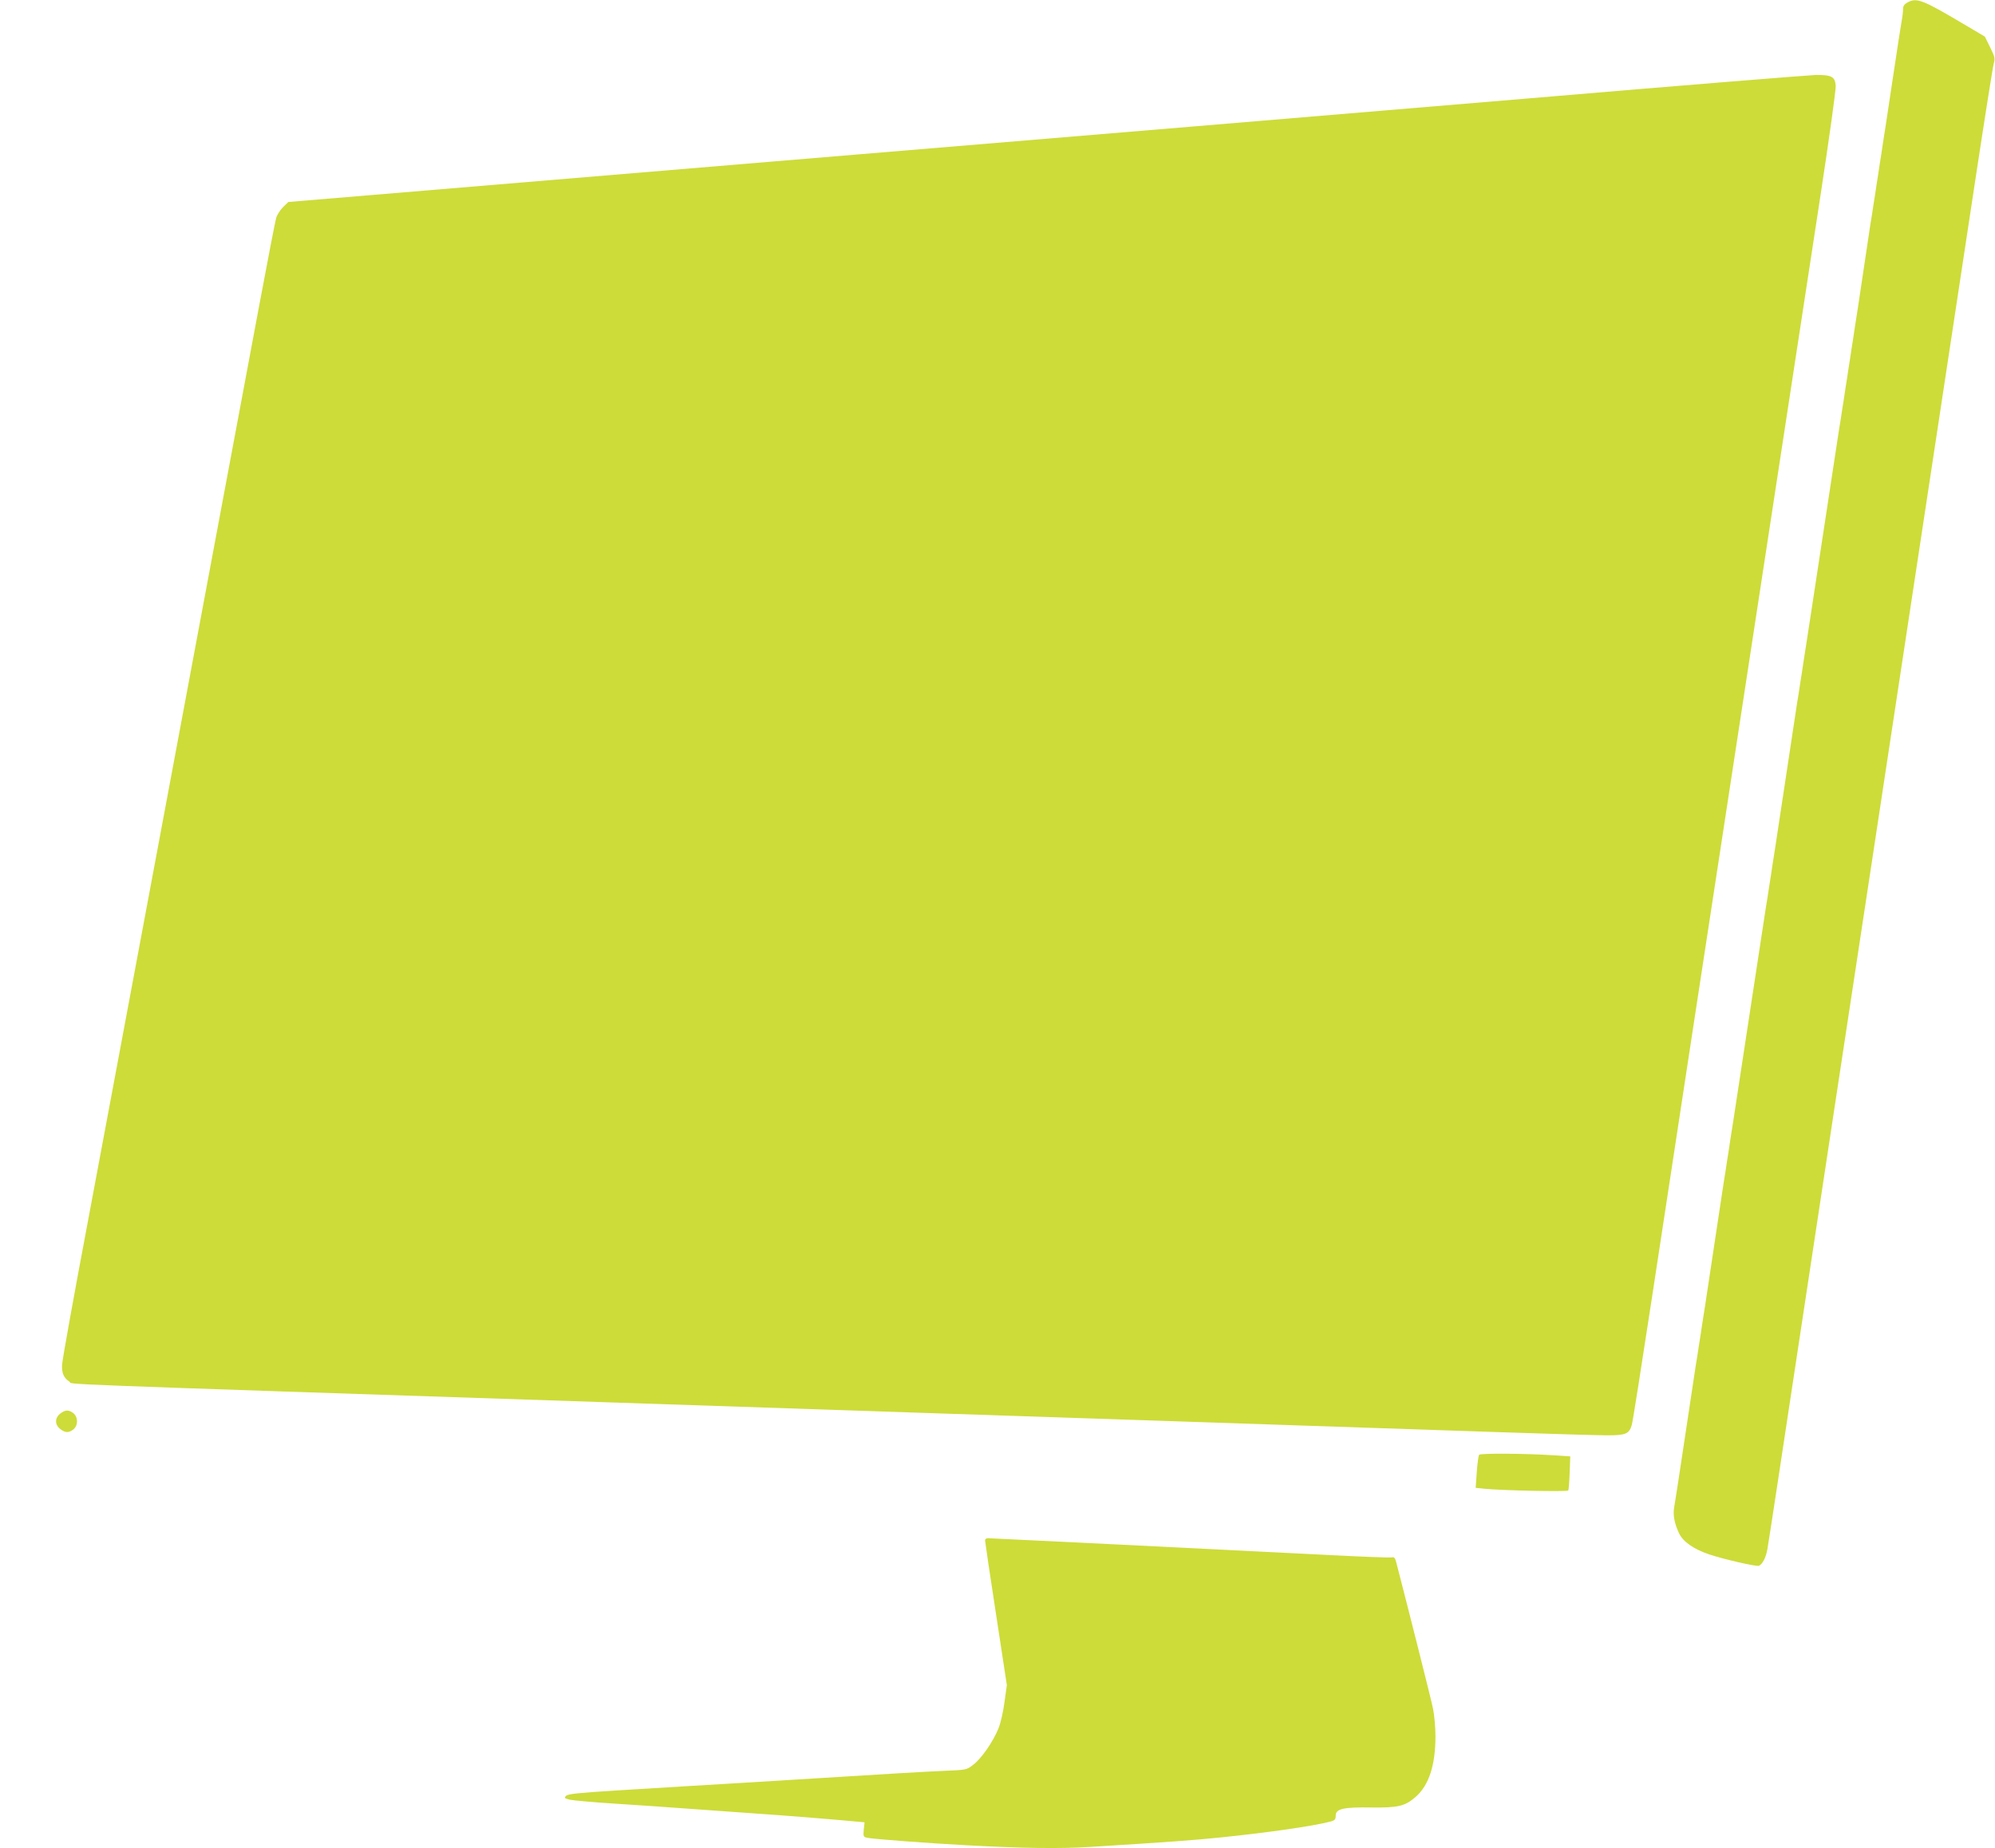 <?xml version="1.0" standalone="no"?>
<!DOCTYPE svg PUBLIC "-//W3C//DTD SVG 20010904//EN"
 "http://www.w3.org/TR/2001/REC-SVG-20010904/DTD/svg10.dtd">
<svg version="1.0" xmlns="http://www.w3.org/2000/svg"
 width="1280pt" height="1186pt" viewBox="0 0 1280 1186"
 preserveAspectRatio="xMidYMid meet">
<g transform="translate(0,1186) scale(0.1,-0.1)"
fill="#cddc39" stroke="none">
<path d="M12238 11844 c-20 -11 -28 -22 -28 -43 0 -15 -4 -52 -10 -82 -5 -30
-28 -175 -50 -324 -22 -148 -45 -298 -50 -332 -6 -35 -14 -92 -20 -128 -5 -36
-14 -94 -20 -130 -5 -36 -14 -94 -20 -130 -5 -36 -14 -94 -20 -130 -5 -36 -14
-93 -20 -127 -5 -35 -23 -155 -40 -268 -17 -113 -35 -233 -40 -267 -6 -35 -14
-92 -20 -128 -5 -36 -14 -94 -20 -130 -5 -36 -14 -94 -20 -130 -5 -36 -14 -94
-20 -130 -5 -36 -14 -94 -20 -130 -5 -36 -14 -93 -20 -127 -5 -35 -53 -344
-105 -688 -52 -344 -100 -653 -105 -687 -6 -35 -14 -92 -20 -128 -5 -36 -14
-94 -20 -130 -5 -36 -14 -93 -20 -127 -5 -35 -37 -243 -70 -463 -33 -220 -65
-428 -70 -462 -6 -35 -14 -92 -20 -128 -5 -36 -14 -94 -20 -130 -5 -36 -14
-93 -20 -127 -5 -35 -53 -344 -105 -688 -52 -344 -100 -653 -105 -688 -6 -34
-14 -91 -20 -127 -5 -36 -14 -94 -20 -130 -5 -36 -14 -93 -20 -128 -5 -34 -32
-213 -60 -397 -28 -184 -55 -363 -60 -398 -6 -34 -14 -91 -20 -127 -5 -36 -14
-94 -20 -130 -5 -36 -14 -93 -20 -127 -5 -35 -32 -214 -60 -398 -59 -394 -70
-462 -79 -515 -8 -47 3 -103 32 -164 26 -54 93 -101 193 -135 97 -32 301 -79
319 -73 23 10 45 51 55 108 5 30 37 234 70 454 58 381 79 521 219 1445 33 217
105 692 160 1055 55 363 155 1018 221 1455 66 437 165 1090 220 1450 55 360
154 1013 220 1450 66 437 168 1108 226 1490 58 382 110 711 116 732 10 33 7
43 -23 104 l-34 69 -140 83 c-260 154 -298 169 -357 136z"/>
<path d="M9800 11228 c-976 -82 -3164 -265 -4862 -406 l-3088 -258 -34 -33
c-18 -18 -38 -49 -44 -69 -6 -20 -54 -269 -107 -552 -53 -283 -190 -1017 -305
-1630 -115 -613 -301 -1612 -415 -2220 -114 -608 -283 -1512 -376 -2010 -94
-498 -171 -925 -171 -950 -2 -52 12 -83 48 -106 29 -19 -274 -8 3509 -134 825
-28 1766 -59 2090 -70 628 -21 1040 -35 2245 -75 415 -14 1018 -34 1339 -45
322 -11 630 -20 686 -20 116 0 139 10 155 68 6 20 64 390 130 822 66 432 187
1228 270 1770 83 542 204 1336 270 1765 66 429 192 1253 280 1830 88 578 206
1345 261 1705 55 360 99 675 97 700 -4 58 -27 70 -128 69 -41 -1 -874 -68
-1850 -151z"/>
<path d="M386 2789 c-35 -28 -35 -70 0 -98 33 -26 55 -26 85 -3 31 26 31 78 0
104 -30 23 -52 23 -85 -3z"/>
<path d="M9490 2525 c-4 -5 -11 -55 -15 -111 l-7 -101 59 -6 c109 -11 530 -20
535 -11 3 5 7 56 9 114 l4 105 -105 7 c-186 12 -471 14 -480 3z"/>
<path d="M6320 1977 c0 -7 31 -219 70 -471 l70 -459 -15 -107 c-8 -62 -24
-134 -39 -171 -35 -86 -109 -193 -162 -233 -43 -33 -43 -33 -191 -39 -81 -3
-443 -24 -803 -47 -360 -22 -731 -45 -825 -50 -93 -6 -307 -19 -474 -29 -240
-15 -306 -22 -319 -34 -13 -14 -11 -16 24 -25 22 -5 156 -17 299 -26 143 -9
314 -21 380 -26 66 -5 192 -14 280 -20 252 -17 533 -38 741 -56 l191 -17 -5
-47 c-4 -46 -3 -47 26 -53 41 -8 386 -34 627 -47 365 -20 604 -23 800 -11 530
33 675 44 848 62 292 30 585 72 690 100 32 8 37 14 37 39 0 44 50 55 230 52
170 -2 215 8 284 69 84 74 126 203 126 387 0 57 -7 138 -16 180 -12 59 -155
626 -235 935 -8 31 -14 38 -29 34 -10 -3 -185 4 -387 14 -667 34 -2184 109
-2204 109 -10 0 -19 -6 -19 -13z"/>
</g>
</svg>
